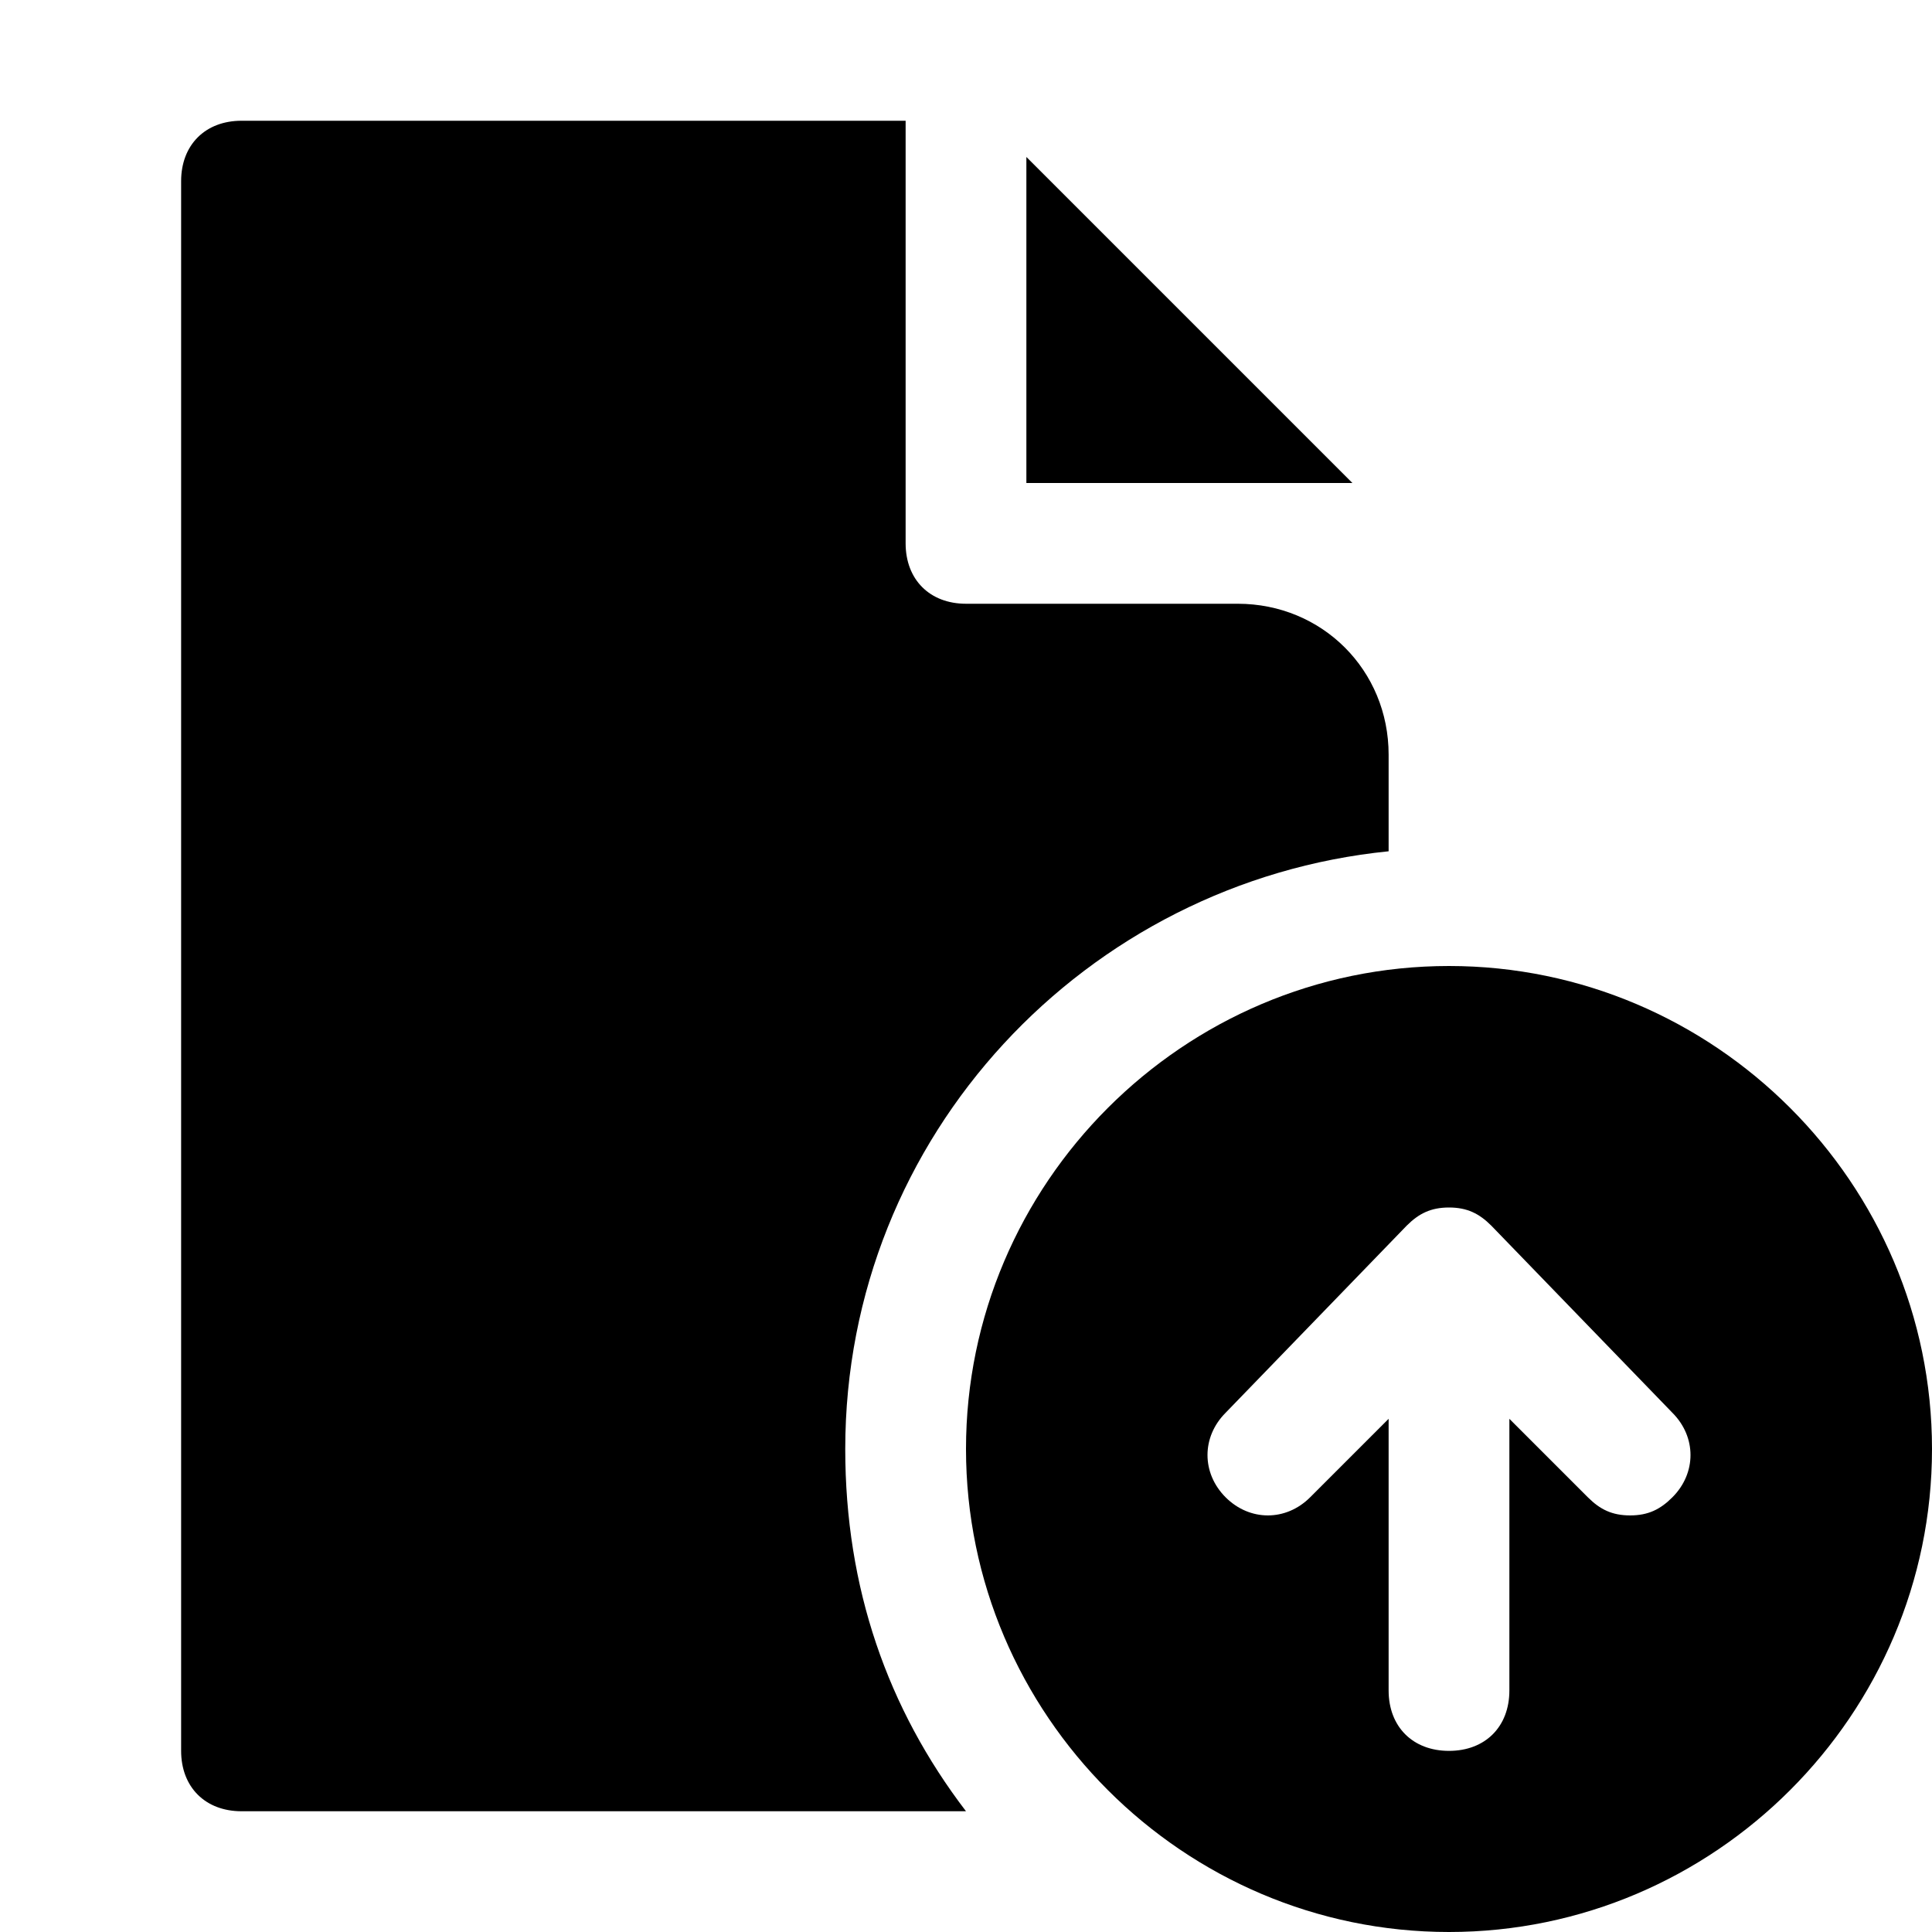 <?xml version="1.0" encoding="utf-8"?>

<!-- Скачано с сайта svg4.ru / Downloaded from svg4.ru -->
<svg version="1.1" id="Icons" xmlns="http://www.w3.org/2000/svg" xmlns:xlink="http://www.w3.org/1999/xlink" 
	 viewBox="0 0 32 32" xml:space="preserve">
<style type="text/css">
	.st0{fill:none;stroke:#000000;stroke-width:2;stroke-linecap:round;stroke-linejoin:round;stroke-miterlimit:10;}
</style>
<path d="M24,16c-4.4,0-8,3.6-8,8s3.6,8,8,8s8-3.6,8-8S28.4,16,24,16z M27.7,24.8c-0.2,0.2-0.4,0.3-0.7,0.3c-0.3,0-0.5-0.1-0.7-0.3
	L25,23.5V28c0,0.6-0.4,1-1,1s-1-0.4-1-1v-4.5l-1.3,1.3c-0.4,0.4-1,0.4-1.4,0c-0.4-0.4-0.4-1,0-1.4l3-3.1c0,0,0,0,0,0
	c0.2-0.2,0.4-0.3,0.7-0.3s0.5,0.1,0.7,0.3c0,0,0,0,0,0l3,3.1C28.1,23.8,28.1,24.4,27.7,24.8z"/>
<g>
	<polygon points="17,2.6 17,8 22.4,8 	"/>
	<path d="M20.5,10H16c-0.6,0-1-0.4-1-1V2H4C3.4,2,3,2.4,3,3v26c0,0.6,0.4,1,1,1h12c-1.3-1.7-2-3.7-2-6c0-5.2,4-9.4,9-9.9v-1.6
		C23,11.1,21.9,10,20.5,10z"/>
</g>
</svg>